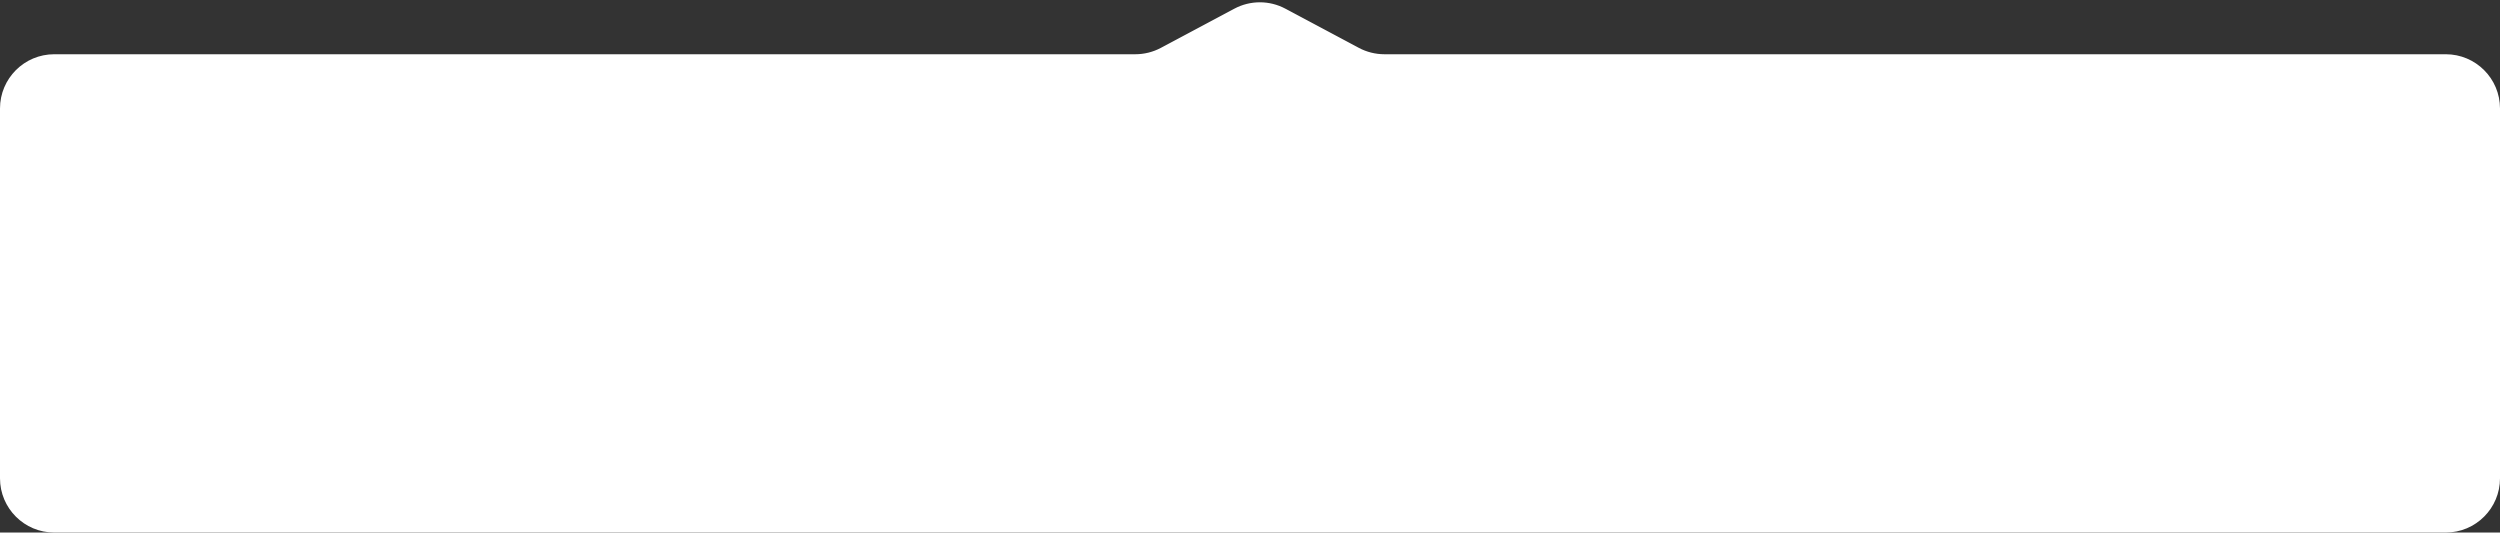 <?xml version="1.0" encoding="UTF-8"?> <svg xmlns="http://www.w3.org/2000/svg" width="507" height="108" viewBox="0 0 507 108" fill="none"><rect x="0" y="0" width="507" height="108" fill="#333333" stroke="none"/><path d="M0 22C0 15.925 4.925 11 11 11H230.25C232.056 11 233.833 10.556 235.426 9.706L250.324 1.761C253.559 0.035 257.441 0.035 260.676 1.761L275.574 9.706C277.167 10.556 278.944 11 280.75 11H496C502.075 11 507 15.925 507 22V97C507 103.075 502.075 108 496 108H11C4.925 108 0 103.075 0 97V22Z" fill="white"></path></svg> 